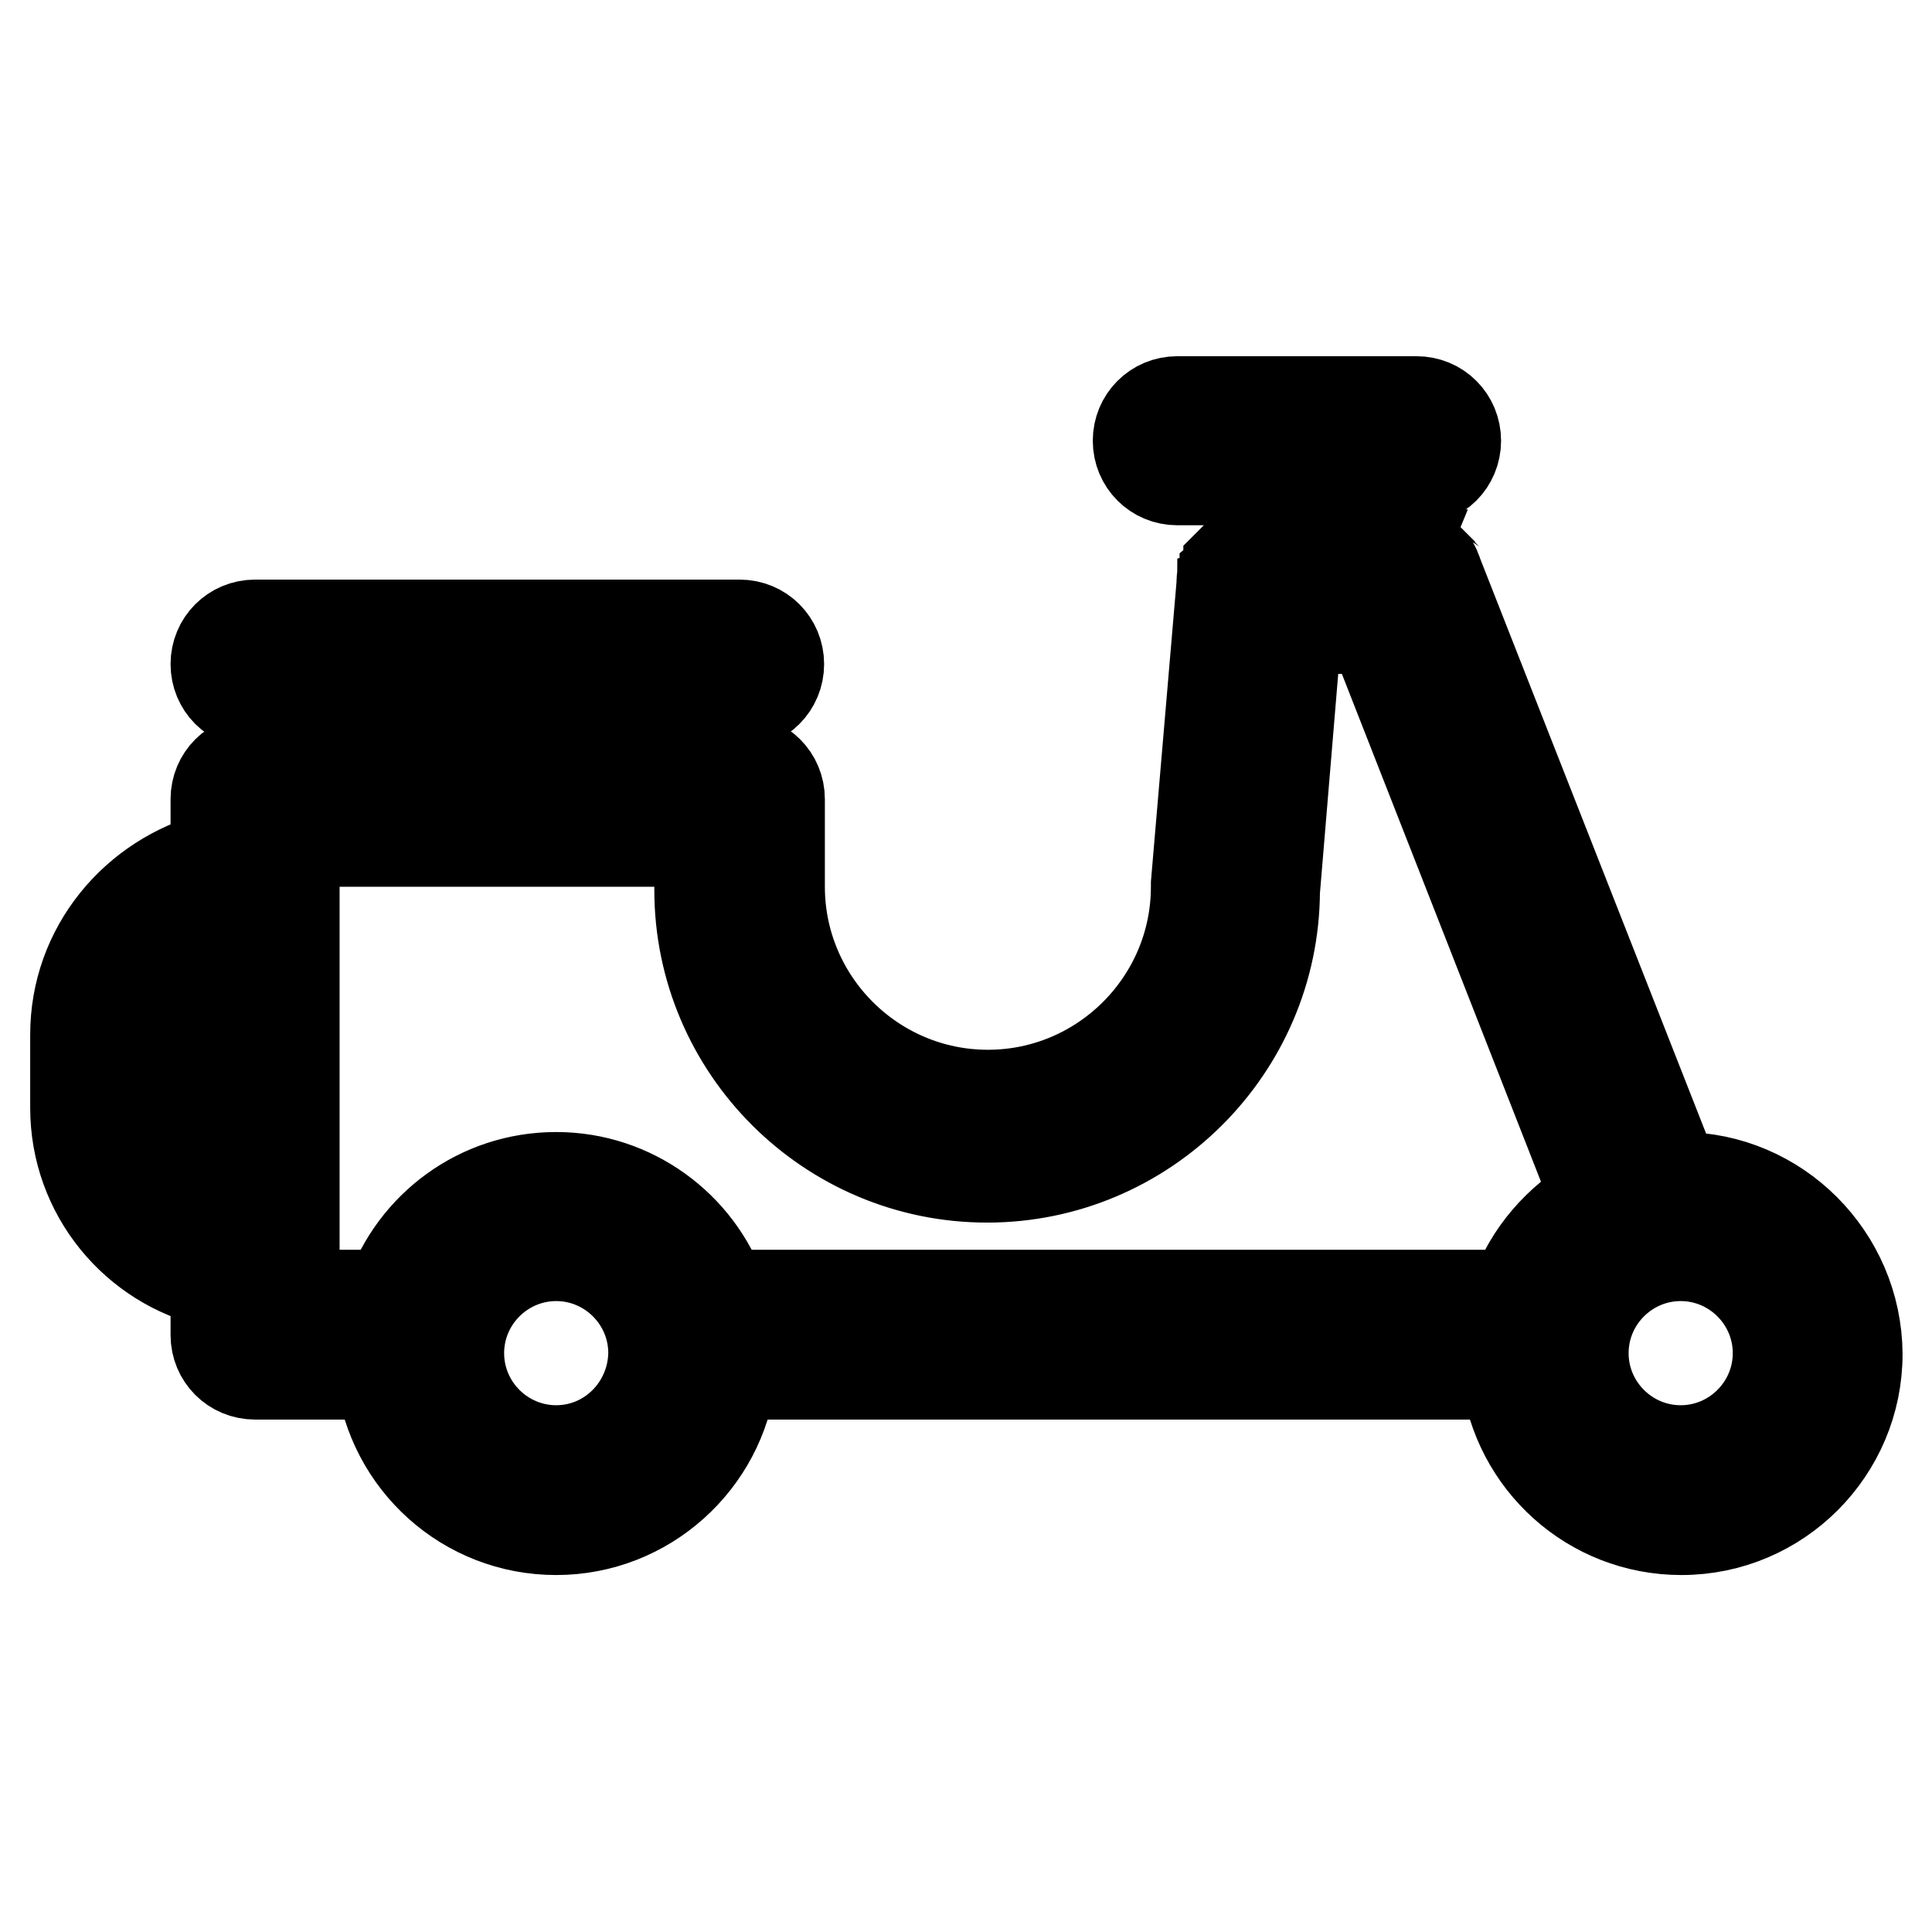 <?xml version="1.0" encoding="utf-8"?>
<!-- Svg Vector Icons : http://www.onlinewebfonts.com/icon -->
<!DOCTYPE svg PUBLIC "-//W3C//DTD SVG 1.1//EN" "http://www.w3.org/Graphics/SVG/1.1/DTD/svg11.dtd">
<svg version="1.1" xmlns="http://www.w3.org/2000/svg" xmlns:xlink="http://www.w3.org/1999/xlink" x="0px" y="0px" viewBox="0 0 256 256" enable-background="new 0 0 256 256" xml:space="preserve">
<g> <path stroke-width="12" fill-opacity="0" stroke="#000000"  d="M222.7,156c-0.3,0-0.5,0-0.8,0l-31.4-79.9c0,0,0,0,0,0c0-0.1-0.1-0.2-0.1-0.3c0-0.1-0.1-0.1-0.1-0.2 c0-0.1-0.1-0.2-0.1-0.3c0-0.1-0.1-0.1-0.1-0.2c0-0.1-0.1-0.1-0.1-0.2c-0.1-0.1-0.1-0.2-0.2-0.2c0,0-0.1-0.1-0.1-0.1 c-0.1-0.1-0.2-0.2-0.2-0.3c0,0-0.1-0.1-0.1-0.1c-0.1-0.1-0.2-0.2-0.3-0.2c-0.1,0-0.1-0.1-0.2-0.1c-0.1-0.1-0.2-0.1-0.2-0.2 c-0.1-0.1-0.2-0.1-0.2-0.2c-0.1,0-0.1-0.1-0.2-0.1c-0.1-0.1-0.2-0.1-0.3-0.2c0,0-0.1,0-0.1-0.1c-0.1,0-0.2-0.1-0.3-0.1 c-0.1,0-0.1,0-0.2-0.1c-0.1,0-0.2-0.1-0.3-0.1c-0.1,0-0.2,0-0.2-0.1c-0.1,0-0.1,0-0.2,0c-0.1,0-0.2,0-0.3,0c-0.1,0-0.1,0-0.2,0 c-0.1,0-0.2,0-0.4,0c0,0,0,0,0,0h-4.3l-2.9-9.1h9.1c2.9,0,5.2-2.3,5.2-5.2s-2.3-5.2-5.2-5.2c0,0,0,0,0,0h-31.7 c-2.9,0-5.2,2.3-5.2,5.2c0,2.9,2.3,5.2,5.2,5.2c0,0,0,0,0,0h11.6l2.9,9.1h-3.3c0,0,0,0,0,0c-0.1,0-0.2,0-0.4,0c-0.1,0-0.1,0-0.2,0 c-0.1,0-0.3,0-0.4,0.1c0,0-0.1,0-0.1,0c-0.1,0-0.2,0.1-0.4,0.1c0,0-0.1,0-0.1,0c-0.1,0-0.2,0.1-0.3,0.1c-0.1,0-0.1,0-0.2,0.1 c-0.1,0-0.2,0.1-0.3,0.1c-0.1,0-0.1,0.1-0.2,0.1c-0.1,0-0.2,0.1-0.2,0.1c-0.1,0-0.1,0.1-0.2,0.1c-0.1,0.1-0.1,0.1-0.2,0.2 c-0.1,0-0.1,0.1-0.2,0.1c-0.1,0.1-0.1,0.1-0.2,0.2c-0.1,0.1-0.1,0.1-0.2,0.2c-0.1,0.1-0.1,0.1-0.2,0.2c-0.1,0.1-0.1,0.1-0.2,0.2 c-0.1,0.1-0.1,0.1-0.2,0.2c0,0.1-0.1,0.1-0.1,0.2c0,0.1-0.1,0.1-0.1,0.2c0,0.1-0.1,0.1-0.1,0.2c0,0.1-0.1,0.1-0.1,0.2 c0,0.1-0.1,0.2-0.1,0.2c0,0.1-0.1,0.1-0.1,0.2c0,0.1-0.1,0.2-0.1,0.3c0,0.1,0,0.1-0.1,0.2c0,0.1-0.1,0.2-0.1,0.3c0,0.1,0,0.2,0,0.2 c0,0.1,0,0.2,0,0.3c0,0,0,0,0,0l-3.4,39.8c0,0.1,0,0.3,0,0.4c0,15.2-12.4,27.6-27.6,27.6s-27.6-12.4-27.6-27.6v-11.6 c0-2.9-2.3-5.2-5.2-5.2l0,0H33.8c-2.9,0-5.2,2.3-5.2,5.2l0,0v7.6C17.9,116.3,10,125.7,10,137.1v9.7c0,11.3,7.9,20.8,18.6,23.2v6.9 c0,2.9,2.3,5.2,5.2,5.2h16.7c1.4,11.6,11.2,20.6,23.2,20.6c11.9,0,21.8-9,23.2-20.6h102.7c1.4,11.6,11.2,20.6,23.2,20.6 c12.9,0,23.3-10.5,23.3-23.3C246,166.5,235.5,156,222.7,156L222.7,156z M20.5,146.8v-9.7c0-5.5,3.3-10.2,8.1-12.2V159 C23.8,157,20.5,152.3,20.5,146.8z M73.7,192.2c-7.1,0-12.9-5.8-12.9-12.9c0-7.1,5.8-12.9,12.9-12.9c7.1,0,12.9,5.8,12.9,12.9 C86.5,186.4,80.8,192.2,73.7,192.2z M200.7,171.6h-105c-3.2-9.1-11.9-15.6-22-15.6c-10.2,0-18.8,6.5-22,15.6H39v-60.1h53.7v6.4 c0,21,17.1,38.1,38.1,38.1c20.9,0,38-17,38.1-37.9l2.9-34.8h5.6l0,0l0,0h4.5l29.6,75.5C206.6,161.6,202.6,166.1,200.7,171.6 L200.7,171.6z M222.7,192.2c-7.1,0-12.9-5.8-12.9-12.9c0-7.1,5.8-12.9,12.9-12.9c7.1,0,12.9,5.8,12.9,12.9S229.8,192.2,222.7,192.2 z"/> <path stroke-width="12" fill-opacity="0" stroke="#000000"  d="M33.8,93.2H98c2.9,0,5.2-2.3,5.2-5.2s-2.3-5.2-5.2-5.2l0,0H33.8c-2.9,0-5.2,2.3-5.2,5.2 S30.9,93.2,33.8,93.2z"/></g>
</svg>